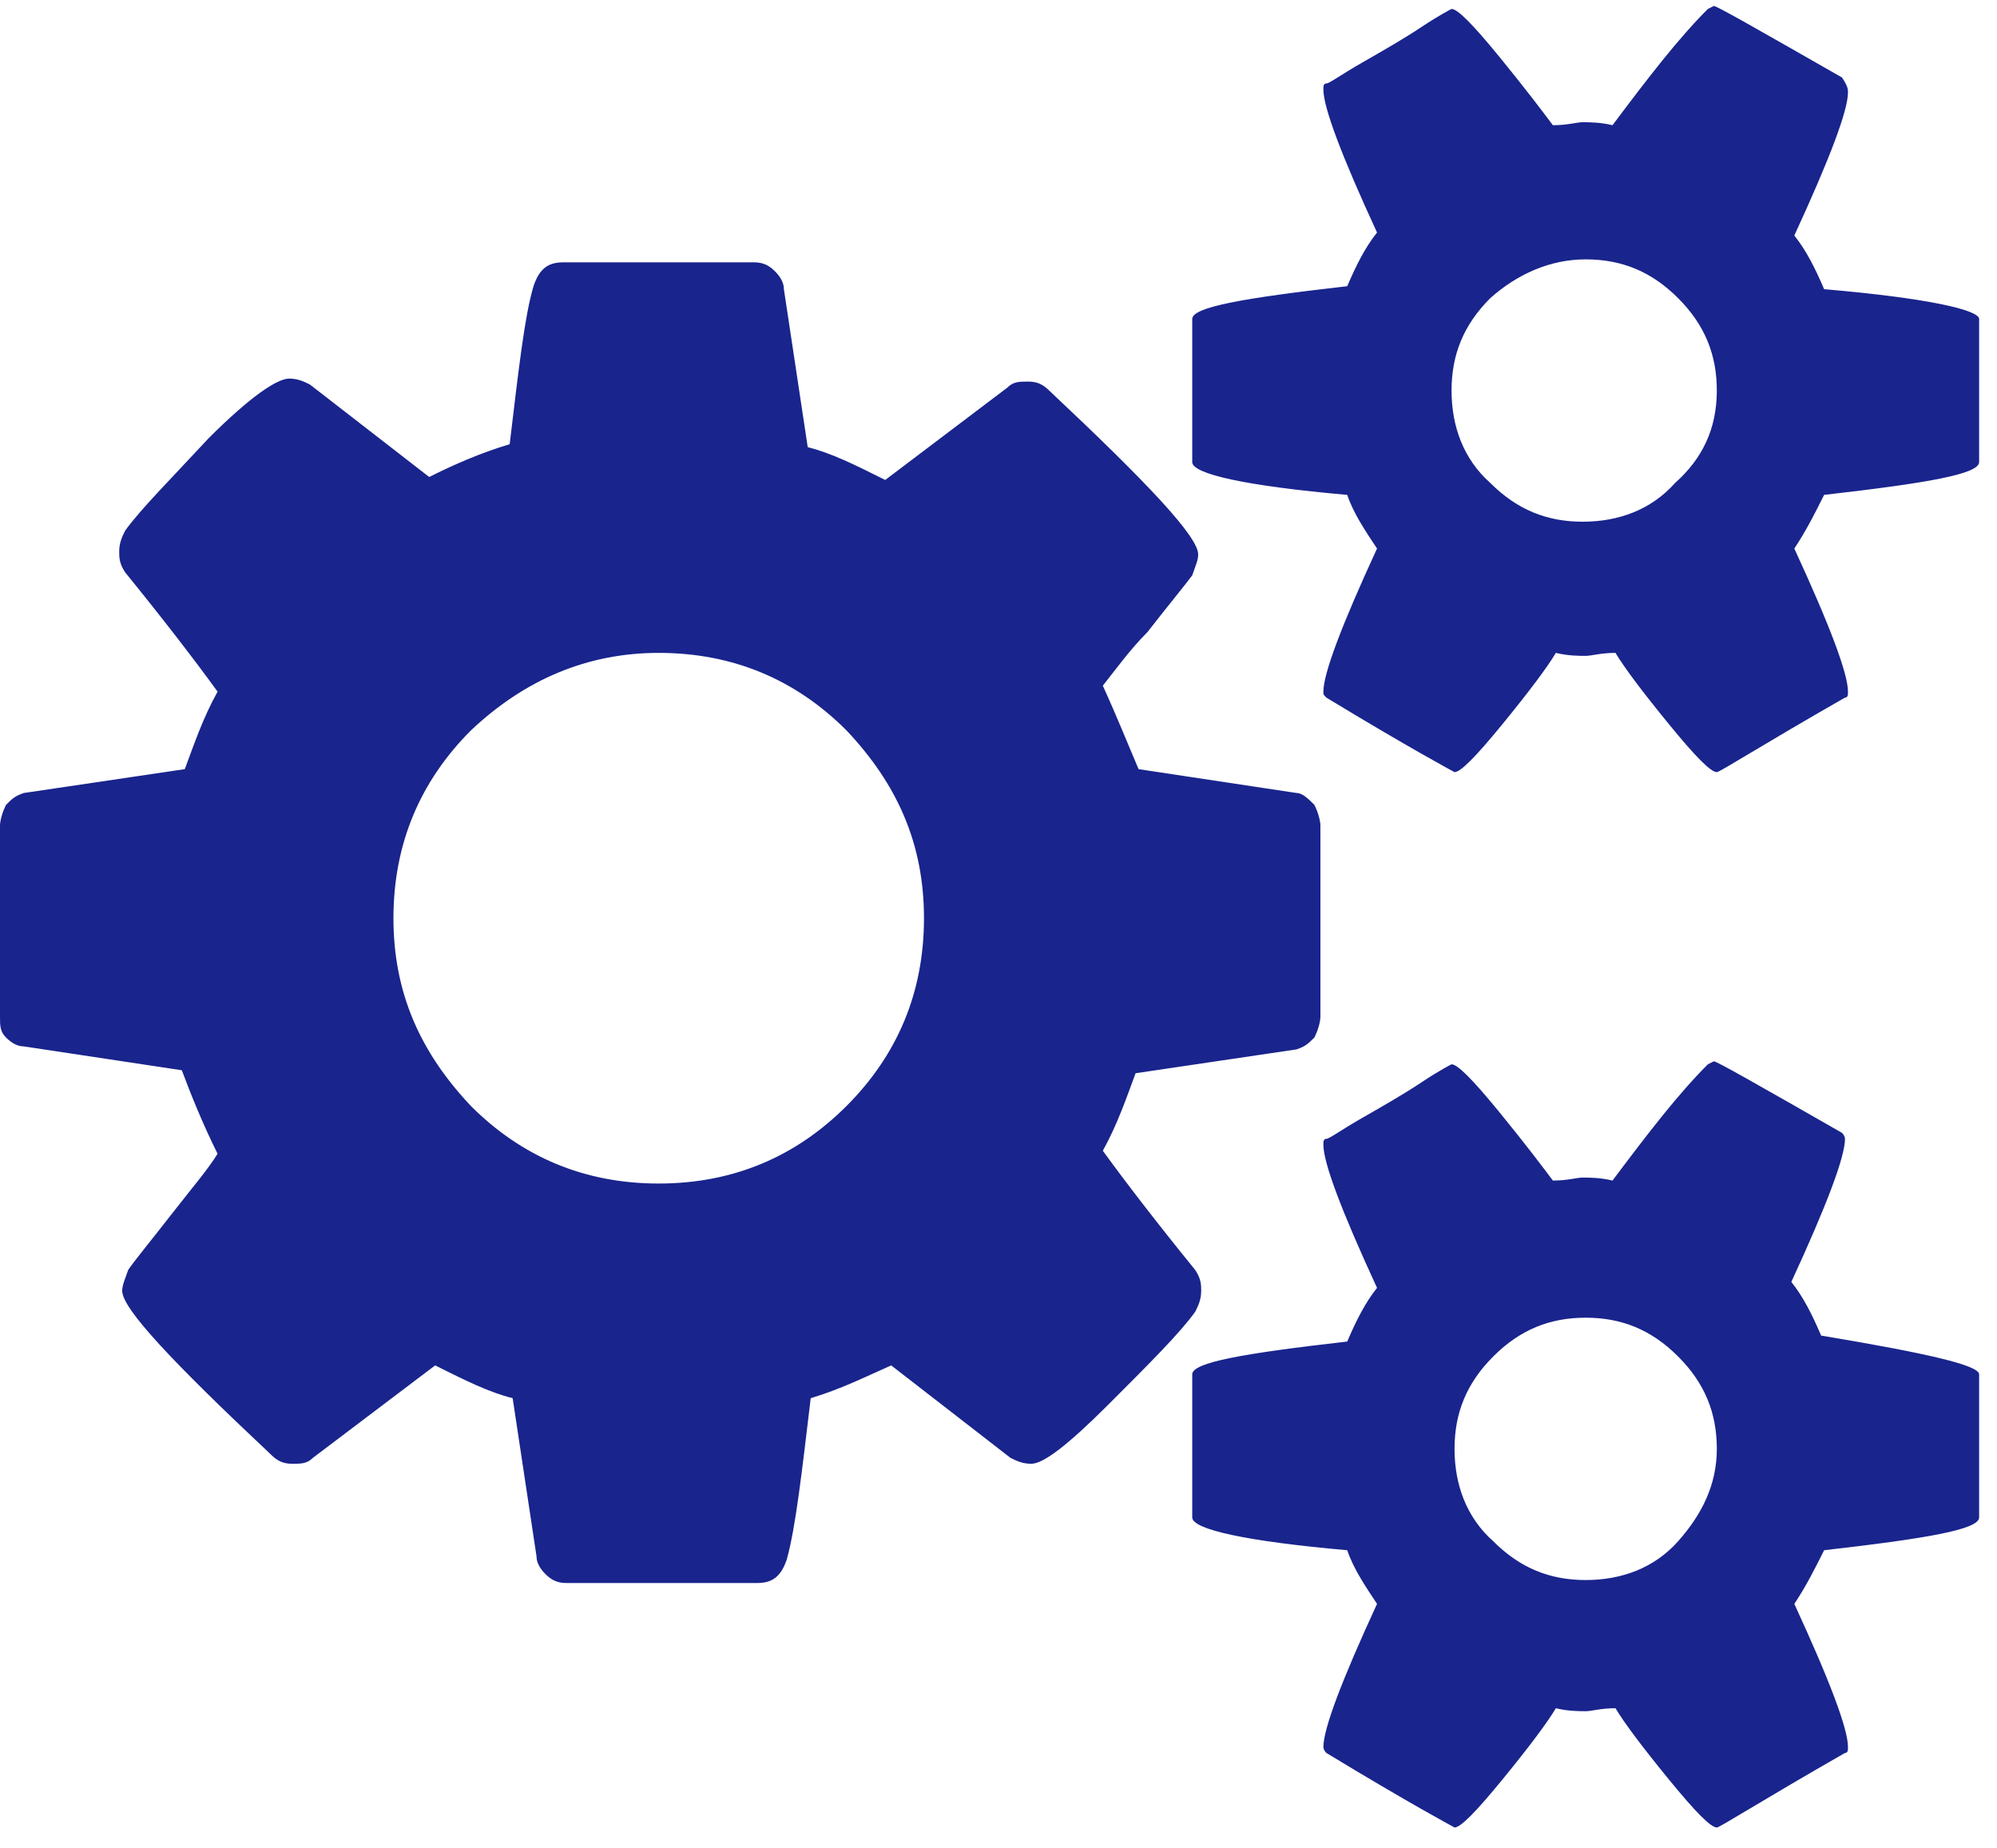 <?xml version="1.0" encoding="utf-8"?>
<!-- Generator: Adobe Illustrator 24.2.3, SVG Export Plug-In . SVG Version: 6.00 Build 0)  -->
<svg version="1.1" id="Layer_1" xmlns="http://www.w3.org/2000/svg" xmlns:xlink="http://www.w3.org/1999/xlink" x="0px" y="0px"
	 viewBox="0 0 67 62" style="enable-background:new 0 0 67 62;" xml:space="preserve">
<style type="text/css">
	.st0{enable-background:new    ;}
	.st1{fill:#19248D;}
</style>
<g id="Pain_Management" transform="translate(33 84)">
	<g class="st0">
		<path class="st1" d="M11.3-56.3v6.4c0,0.2-0.1,0.5-0.2,0.7c-0.2,0.2-0.3,0.3-0.6,0.4L5.1-48c-0.3,0.8-0.6,1.7-1.1,2.6
			c0.8,1.1,1.8,2.4,3.1,4c0.2,0.3,0.2,0.5,0.2,0.7c0,0.3-0.1,0.5-0.2,0.7c-0.5,0.7-1.5,1.7-2.9,3.1S2-34.9,1.6-34.9
			c-0.3,0-0.5-0.1-0.7-0.2l-4-3.1c-0.9,0.4-1.7,0.8-2.7,1.1c-0.3,2.5-0.5,4.3-0.8,5.4c-0.2,0.6-0.5,0.8-1,0.8h-6.4
			c-0.3,0-0.5-0.1-0.7-0.3s-0.3-0.4-0.3-0.6l-0.8-5.3c-0.8-0.2-1.6-0.6-2.6-1.1l-4.1,3.1c-0.2,0.2-0.4,0.2-0.7,0.2
			c-0.3,0-0.5-0.1-0.7-0.3c-3.3-3.1-5-4.9-5-5.5c0-0.2,0.1-0.4,0.2-0.7c0.2-0.3,0.7-0.9,1.4-1.8c0.7-0.9,1.3-1.6,1.6-2.1
			c-0.5-1-0.9-2-1.2-2.8l-5.3-0.8c-0.2,0-0.4-0.1-0.6-0.3c-0.2-0.2-0.2-0.4-0.2-0.7v-6.4c0-0.2,0.1-0.5,0.2-0.7
			c0.2-0.2,0.3-0.3,0.6-0.4l5.4-0.8c0.3-0.8,0.6-1.7,1.1-2.6c-0.8-1.1-1.8-2.4-3.1-4c-0.2-0.3-0.2-0.5-0.2-0.7
			c0-0.3,0.1-0.5,0.2-0.7c0.5-0.7,1.5-1.7,2.8-3.1c1.4-1.4,2.3-2,2.7-2c0.3,0,0.5,0.1,0.7,0.2l4,3.1c0.8-0.4,1.7-0.8,2.7-1.1
			c0.3-2.5,0.5-4.3,0.8-5.3c0.2-0.6,0.5-0.8,1-0.8h6.4c0.3,0,0.5,0.1,0.7,0.3c0.2,0.2,0.3,0.4,0.3,0.6l0.8,5.3
			c0.8,0.2,1.6,0.6,2.6,1.1l4.1-3.1c0.2-0.2,0.4-0.2,0.7-0.2c0.3,0,0.5,0.1,0.7,0.3c3.3,3.1,5,4.9,5,5.5c0,0.2-0.1,0.4-0.2,0.7
			c-0.3,0.4-0.8,1-1.5,1.9C4.9-62.2,4.4-61.5,4-61c0.5,1.1,0.9,2.1,1.2,2.8l5.3,0.8c0.2,0,0.4,0.2,0.6,0.4
			C11.2-56.8,11.3-56.5,11.3-56.3z M-4.6-46.9c1.7-1.7,2.6-3.8,2.6-6.3s-0.9-4.5-2.6-6.3c-1.7-1.7-3.8-2.6-6.3-2.6
			c-2.4,0-4.5,0.9-6.3,2.6c-1.7,1.7-2.6,3.8-2.6,6.3s0.9,4.5,2.6,6.3c1.7,1.7,3.8,2.6,6.3,2.6C-8.4-44.3-6.3-45.2-4.6-46.9z
			 M33.4-73.3v4.8c0,0.4-1.7,0.7-5.2,1.1c-0.3,0.6-0.6,1.2-1,1.8c1.2,2.6,1.8,4.2,1.8,4.8c0,0.1,0,0.2-0.1,0.2
			c-2.8,1.6-4.2,2.5-4.3,2.5c-0.2,0-0.7-0.5-1.6-1.6c-0.9-1.1-1.5-1.9-1.8-2.4c-0.5,0-0.8,0.1-1,0.1s-0.6,0-1-0.1
			c-0.3,0.5-0.9,1.3-1.8,2.4c-0.9,1.1-1.4,1.6-1.6,1.6c0,0-1.5-0.8-4.3-2.5c-0.1-0.1-0.1-0.1-0.1-0.2c0-0.6,0.6-2.2,1.8-4.8
			c-0.4-0.6-0.8-1.2-1-1.8c-3.4-0.3-5.2-0.7-5.2-1.1v-4.8c0-0.4,1.7-0.7,5.2-1.1c0.3-0.7,0.6-1.3,1-1.8c-1.2-2.6-1.8-4.2-1.8-4.8
			c0-0.1,0-0.2,0.1-0.2c0.1,0,0.5-0.3,1.2-0.7s1.4-0.8,2-1.2c0.6-0.4,1-0.6,1-0.6c0.2,0,0.7,0.5,1.6,1.6c0.9,1.1,1.5,1.9,1.8,2.3
			c0.5,0,0.8-0.1,1-0.1s0.6,0,1,0.1c1.2-1.6,2.2-2.9,3.2-3.9l0.2-0.1c0.1,0,1.5,0.8,4.3,2.4C29-81.1,29-81,29-80.9
			c0,0.6-0.6,2.2-1.8,4.8c0.4,0.5,0.7,1.1,1,1.8C31.7-74,33.4-73.6,33.4-73.3z M33.4-37.9v4.8c0,0.4-1.7,0.7-5.2,1.1
			c-0.3,0.6-0.6,1.2-1,1.8c1.2,2.6,1.8,4.2,1.8,4.8c0,0.1,0,0.2-0.1,0.2c-2.8,1.6-4.2,2.5-4.3,2.5c-0.2,0-0.7-0.5-1.6-1.6
			c-0.9-1.1-1.5-1.9-1.8-2.4c-0.5,0-0.8,0.1-1,0.1s-0.6,0-1-0.1c-0.3,0.5-0.9,1.3-1.8,2.4c-0.9,1.1-1.4,1.6-1.6,1.6
			c0,0-1.5-0.8-4.3-2.5c-0.1-0.1-0.1-0.2-0.1-0.2c0-0.6,0.6-2.2,1.8-4.8c-0.4-0.6-0.8-1.2-1-1.8c-3.4-0.3-5.2-0.7-5.2-1.1v-4.8
			c0-0.4,1.7-0.7,5.2-1.1c0.3-0.7,0.6-1.3,1-1.8c-1.2-2.6-1.8-4.2-1.8-4.8c0-0.1,0-0.2,0.1-0.2c0.1,0,0.5-0.3,1.2-0.7s1.4-0.8,2-1.2
			c0.6-0.4,1-0.6,1-0.6c0.2,0,0.7,0.5,1.6,1.6c0.9,1.1,1.5,1.9,1.8,2.3c0.5,0,0.8-0.1,1-0.1s0.6,0,1,0.1c1.2-1.6,2.2-2.9,3.2-3.9
			l0.2-0.1c0.1,0,1.5,0.8,4.3,2.4c0.1,0.1,0.1,0.2,0.1,0.2c0,0.6-0.6,2.2-1.8,4.8c0.4,0.5,0.7,1.1,1,1.8
			C31.7-38.6,33.4-38.2,33.4-37.9z M24.6-70.9c0-1.2-0.4-2.2-1.3-3.1c-0.9-0.9-1.9-1.3-3.1-1.3S17.9-74.8,17-74
			c-0.9,0.9-1.3,1.9-1.3,3.1c0,1.2,0.4,2.3,1.3,3.1c0.9,0.9,1.9,1.3,3.1,1.3s2.3-0.4,3.1-1.3C24.1-68.6,24.6-69.6,24.6-70.9z
			 M24.6-35.4c0-1.2-0.4-2.2-1.3-3.1c-0.9-0.9-1.9-1.3-3.1-1.3s-2.2,0.4-3.1,1.3c-0.9,0.9-1.3,1.9-1.3,3.1c0,1.2,0.4,2.3,1.3,3.1
			c0.9,0.9,1.9,1.3,3.1,1.3s2.3-0.4,3.1-1.3C24.1-33.2,24.6-34.2,24.6-35.4z"/>
	</g>
</g>
</svg>
